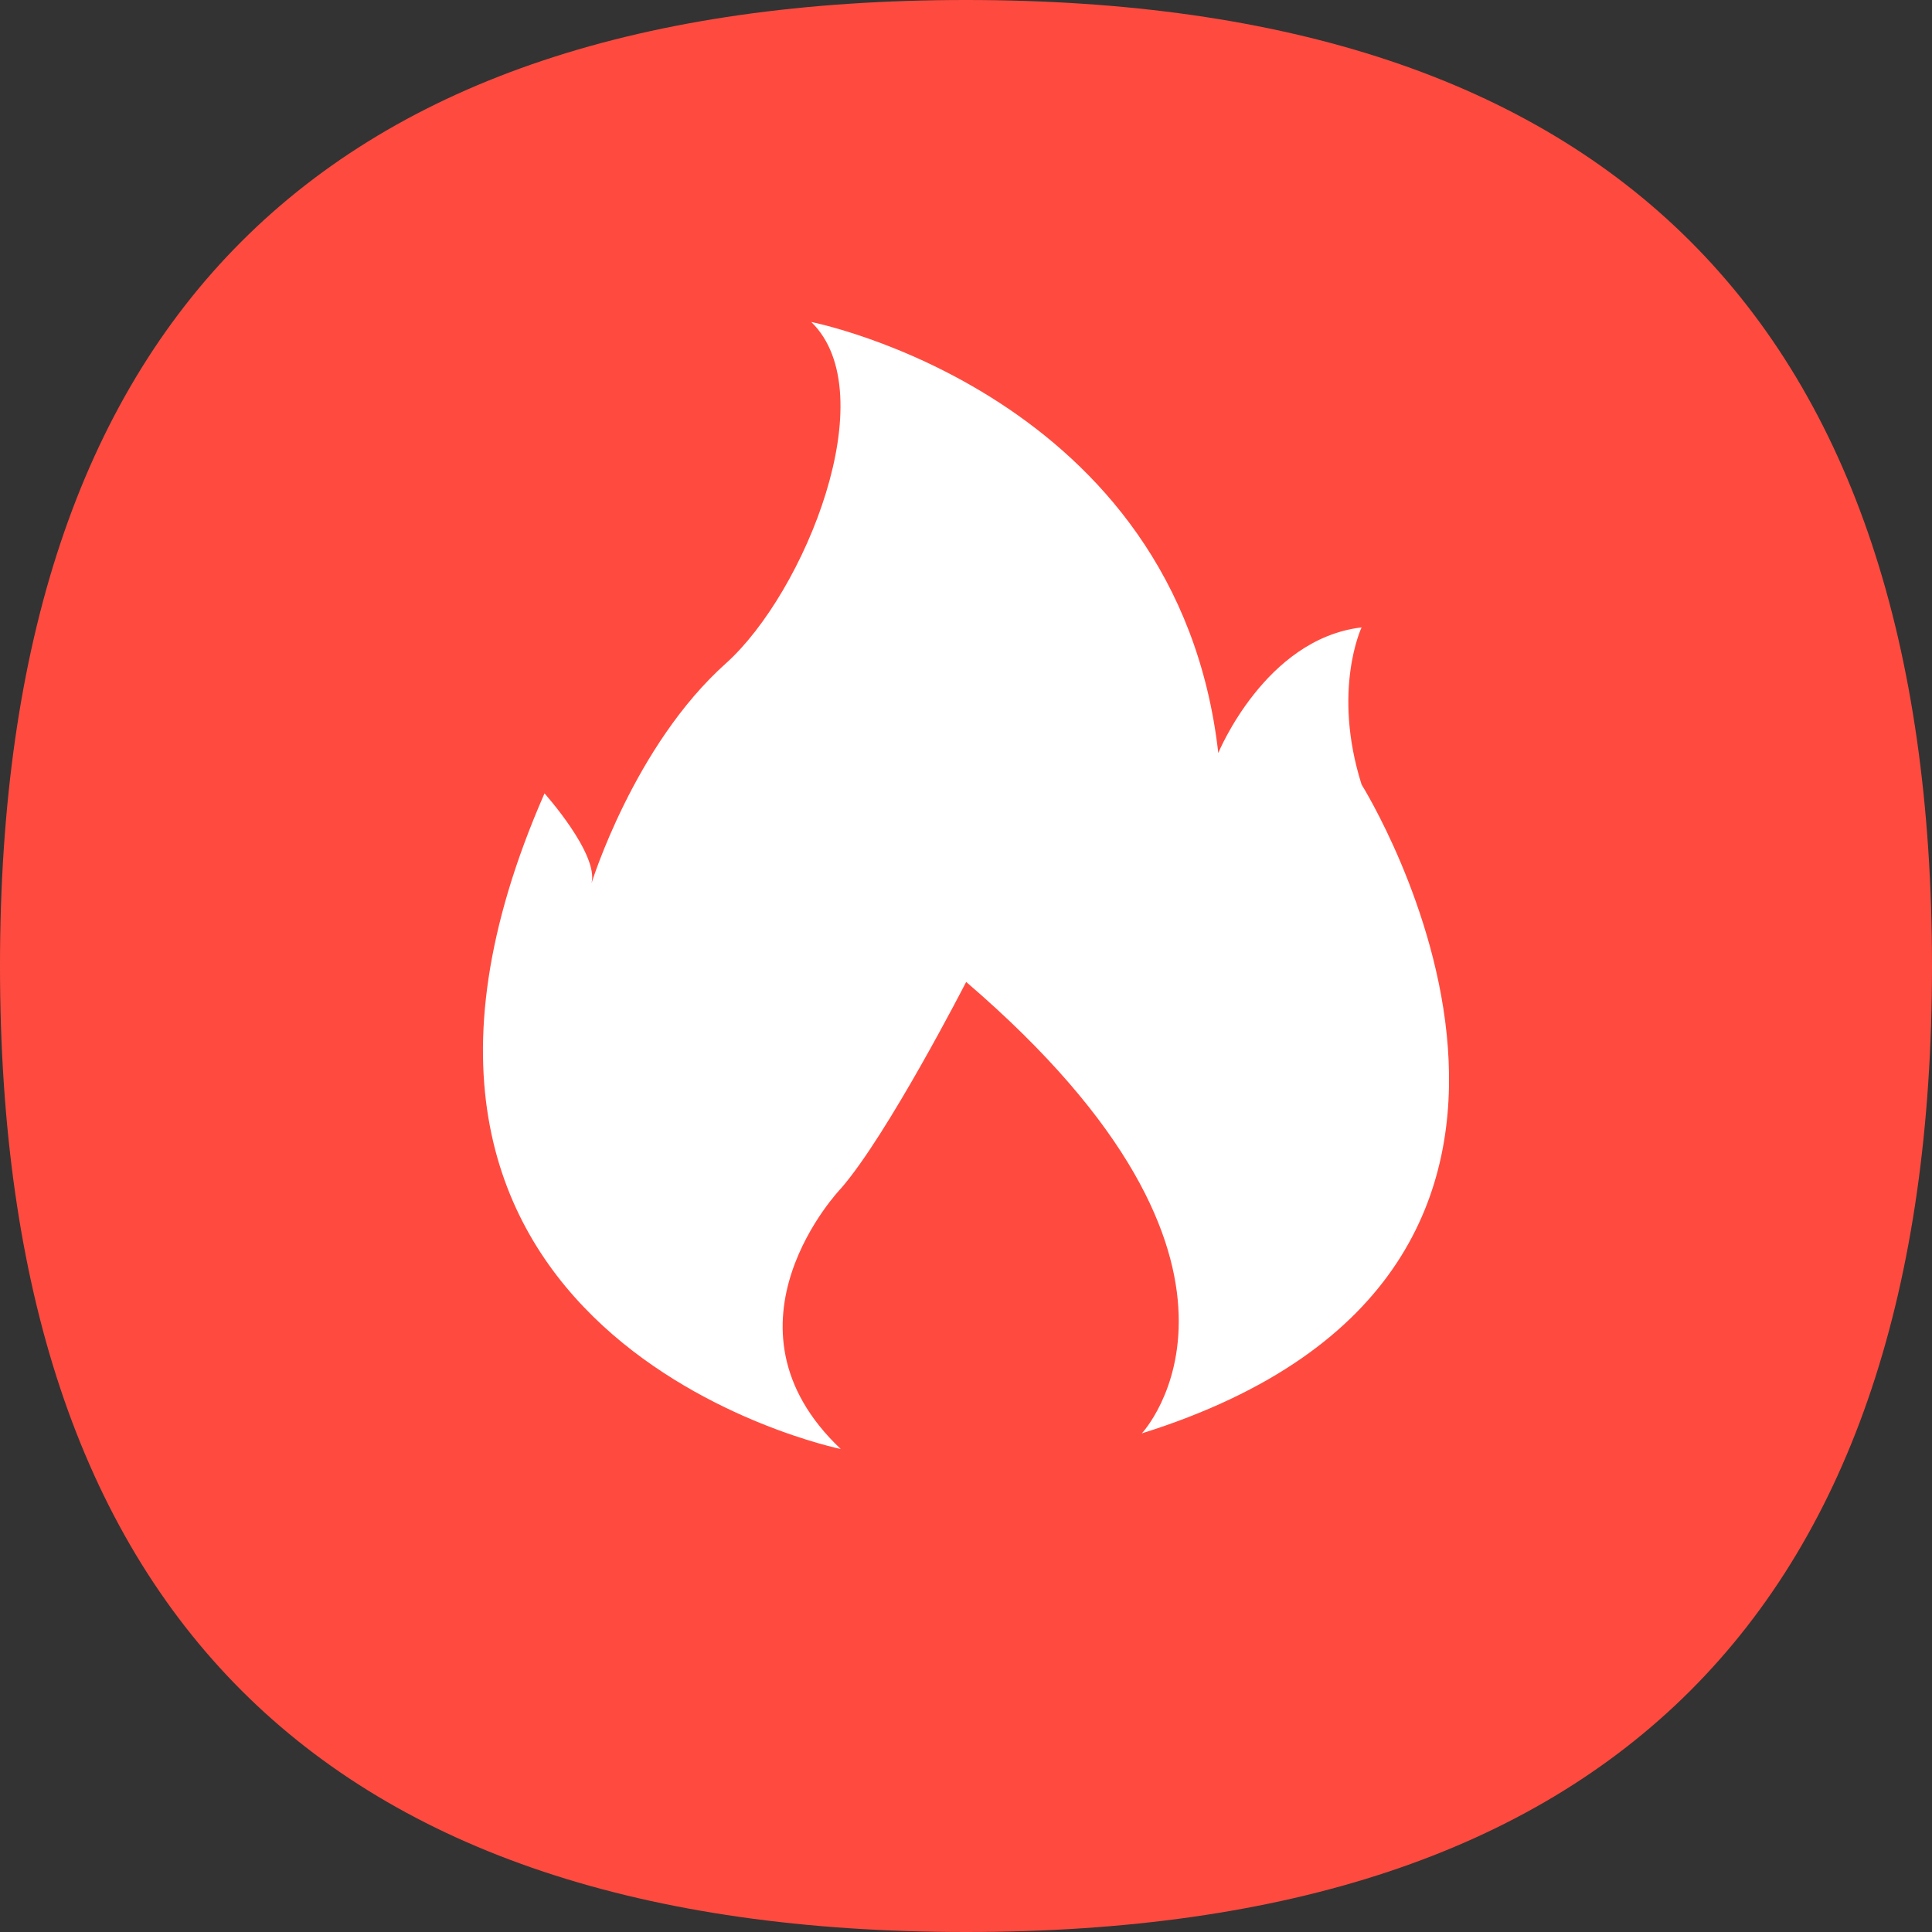 <?xml version="1.0" standalone="no"?><!DOCTYPE svg PUBLIC "-//W3C//DTD SVG 1.1//EN" "http://www.w3.org/Graphics/SVG/1.1/DTD/svg11.dtd"><svg t="1719653161802" class="icon" viewBox="0 0 1024 1024" version="1.1" xmlns="http://www.w3.org/2000/svg" p-id="4484" xmlns:xlink="http://www.w3.org/1999/xlink" width="200" height="200"><rect x="0" y="0" width="1024" height="1024" fill="#333333" stroke="none"/><path d="M0 0m512 0l0 0q512 0 512 512l0 0q0 512-512 512l0 0q-512 0-512-512l0 0q0-512 512-512Z" fill="#ff4b3f" p-id="4485" data-spm-anchor-id="a313x.search_index.0.i2.201f3a81y0dESL" class=""></path><path d="M445.611 768s-283.819-58.283-157.013-347.477c0 0 28.843 32.171 24.917 47.616 0 0 22.528-73.045 71.253-116.565 41.813-37.547 84.395-142.848 45.227-180.907 0 0 194.133 38.059 215.723 228.437 0 0 24.832-60.587 75.947-66.56 0 0-15.787 33.28 0 83.285 0 0 160.768 256.939-116.48 343.893 0 0 83.115-88.149-93.099-239.275 0 0-41.557 80.981-66.389 109.483-0.085 0-69.376 72.533-0.085 138.069z" fill="#FFFFFF" p-id="4486"></path></svg>